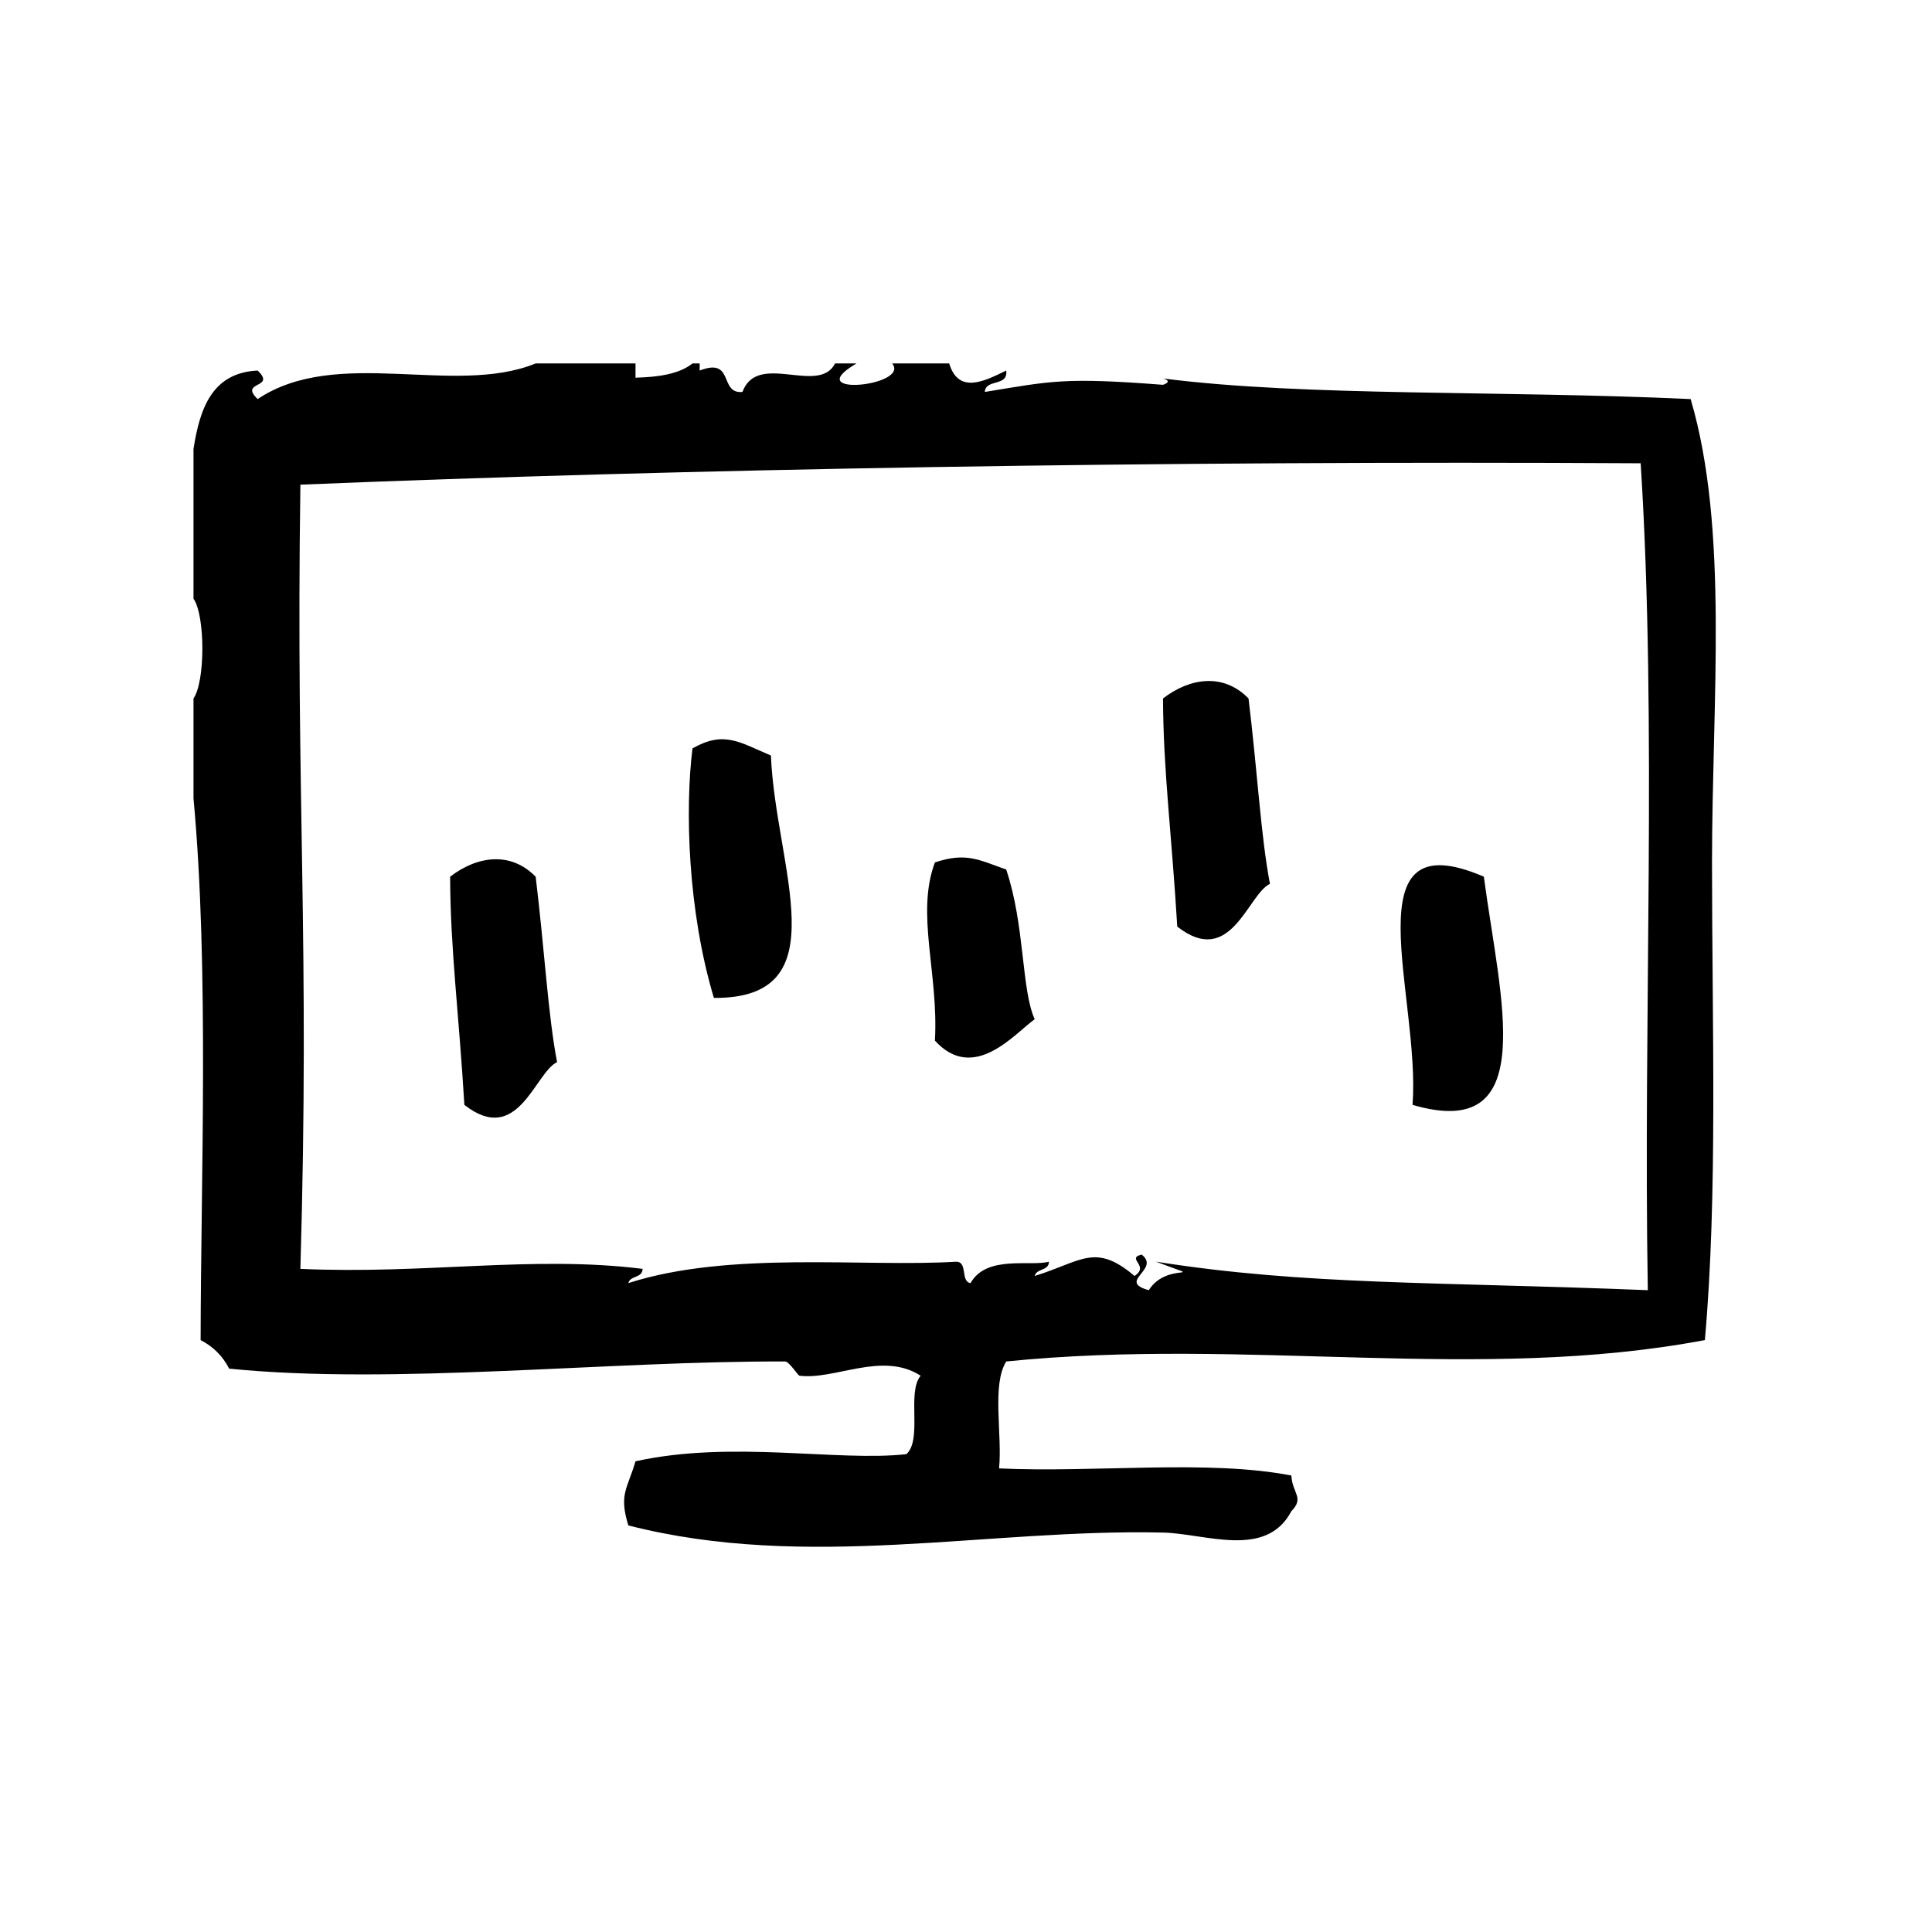 <?xml version="1.0" encoding="UTF-8"?>
<!-- Uploaded to: ICON Repo, www.svgrepo.com, Generator: ICON Repo Mixer Tools -->
<svg fill="#000000" width="800px" height="800px" version="1.1" viewBox="144 144 512 512" xmlns="http://www.w3.org/2000/svg">
 <g fill-rule="evenodd">
  <path d="m452.21 329.1c0.07 19.262 2.305 35.914 3.777 60.457 14.199 11.125 18.641-8.484 24.562-11.336-2.41-12.562-3.32-29.836-5.676-49.121-6.668-6.856-15.621-5.445-22.664 0z"/>
  <path d="m263.29 376.34c0.062 19.262 2.297 35.914 3.777 60.465 14.199 11.125 18.641-8.484 24.562-11.336-2.41-12.562-3.32-29.836-5.668-49.121-6.676-6.863-15.625-5.457-22.672-0.008z"/>
  <path d="m391.76 372.55c-5.102 13.609 1.008 29.348 0 47.23 10.336 11.312 21.09-1.852 26.449-5.676-3.551-7.754-2.59-25-7.559-39.676-7.18-2.484-10.477-4.672-18.891-1.879z"/>
  <path d="m518.34 436.8c34.086 10.012 23.184-28.047 18.895-60.465-35.781-15.461-16.746 31.559-18.895 60.465z"/>
  <path d="m592.03 249.76c-50.391-2.348-101.98-0.629-139.83-5.465 1.301 0.332 2.031 0.992 0.016 1.684-26.324-2.031-29.598-0.984-47.23 1.891 0.203-3.566 6.242-1.316 5.668-5.668-5.629 2.746-12.617 6.398-15.113-1.891h-15.113c4.961 6.016-24.812 9.012-9.445 0h-5.668c-4.367 8.516-20.555-3.281-24.562 7.559-6.273 0.613-2.047-9.289-11.336-5.668v-1.891h-1.891c-3.488 2.801-8.973 3.621-15.113 3.777v-3.777h-26.449c-21.57 8.801-52.664-4.606-73.684 9.445-5.062-4.856 5.062-2.699 0-7.559-12.004 0.59-15.305 9.887-17.004 20.781v39.676c3.133 4.496 3.133 21.965 0 26.449v26.449c4.172 45.059 1.938 101.02 1.891 143.59 3.328 1.707 5.848 4.219 7.559 7.559 43.406 4.402 100.96-2.102 147.36-1.891 1.047 0.008 3.402 3.731 3.777 3.769 9.438 1.188 21.93-6.551 32.117 0-3.723 4.473 0.527 16.902-3.777 20.789-18.285 2.039-46.184-3.762-71.793 1.891-2.125 7.289-4.465 8.723-1.891 16.996 47.383 12.129 95.211 0.82 141.7 1.891 11.273 0.262 27.309 7.047 34.008-5.668 3.543-3.598 0.203-4.754 0-9.445-22.137-4.32-52.207-0.691-77.461-1.891 0.867-9.203-1.977-22.129 1.891-28.34 64.234-6.488 125.05 5.668 185.15-5.668 3.434-38.754 1.891-83.066 1.891-126.59 0-43.141 4.519-88.207-5.66-122.78zm-11.344 236.15c-55.977-2.242-90.922-1.301-130.36-7.559 14.586 5.543 3.117-0.332-1.891 7.559-8.574-2.348 3.258-5.488-1.891-9.438-4.266 1.055 2.289 2.945-1.891 5.668-10.43-8.871-14.027-3.84-26.441 0 0.465-2.055 3.754-1.281 3.769-3.777-4.879 1.34-16.562-1.859-20.781 5.676-2.723-0.434-0.66-5.644-3.777-5.676-24.207 1.512-60.023-2.984-86.906 5.676 0.465-2.055 3.754-1.281 3.777-3.777-29-3.629-57.648 1.504-90.688 0 2.543-87.922-1.234-122.34 0-207.82 100.47-4.141 227.75-6.398 355.19-5.668 4.394 69.27 0.641 146.71 1.891 219.14z"/>
  <path d="m327.52 342.33c-2.008 16.027-1.273 43.02 5.668 66.125 33.598 0.277 16.32-34.598 15.113-64.234-8.391-3.551-12.43-6.637-20.781-1.891z"/>
 </g>
</svg>